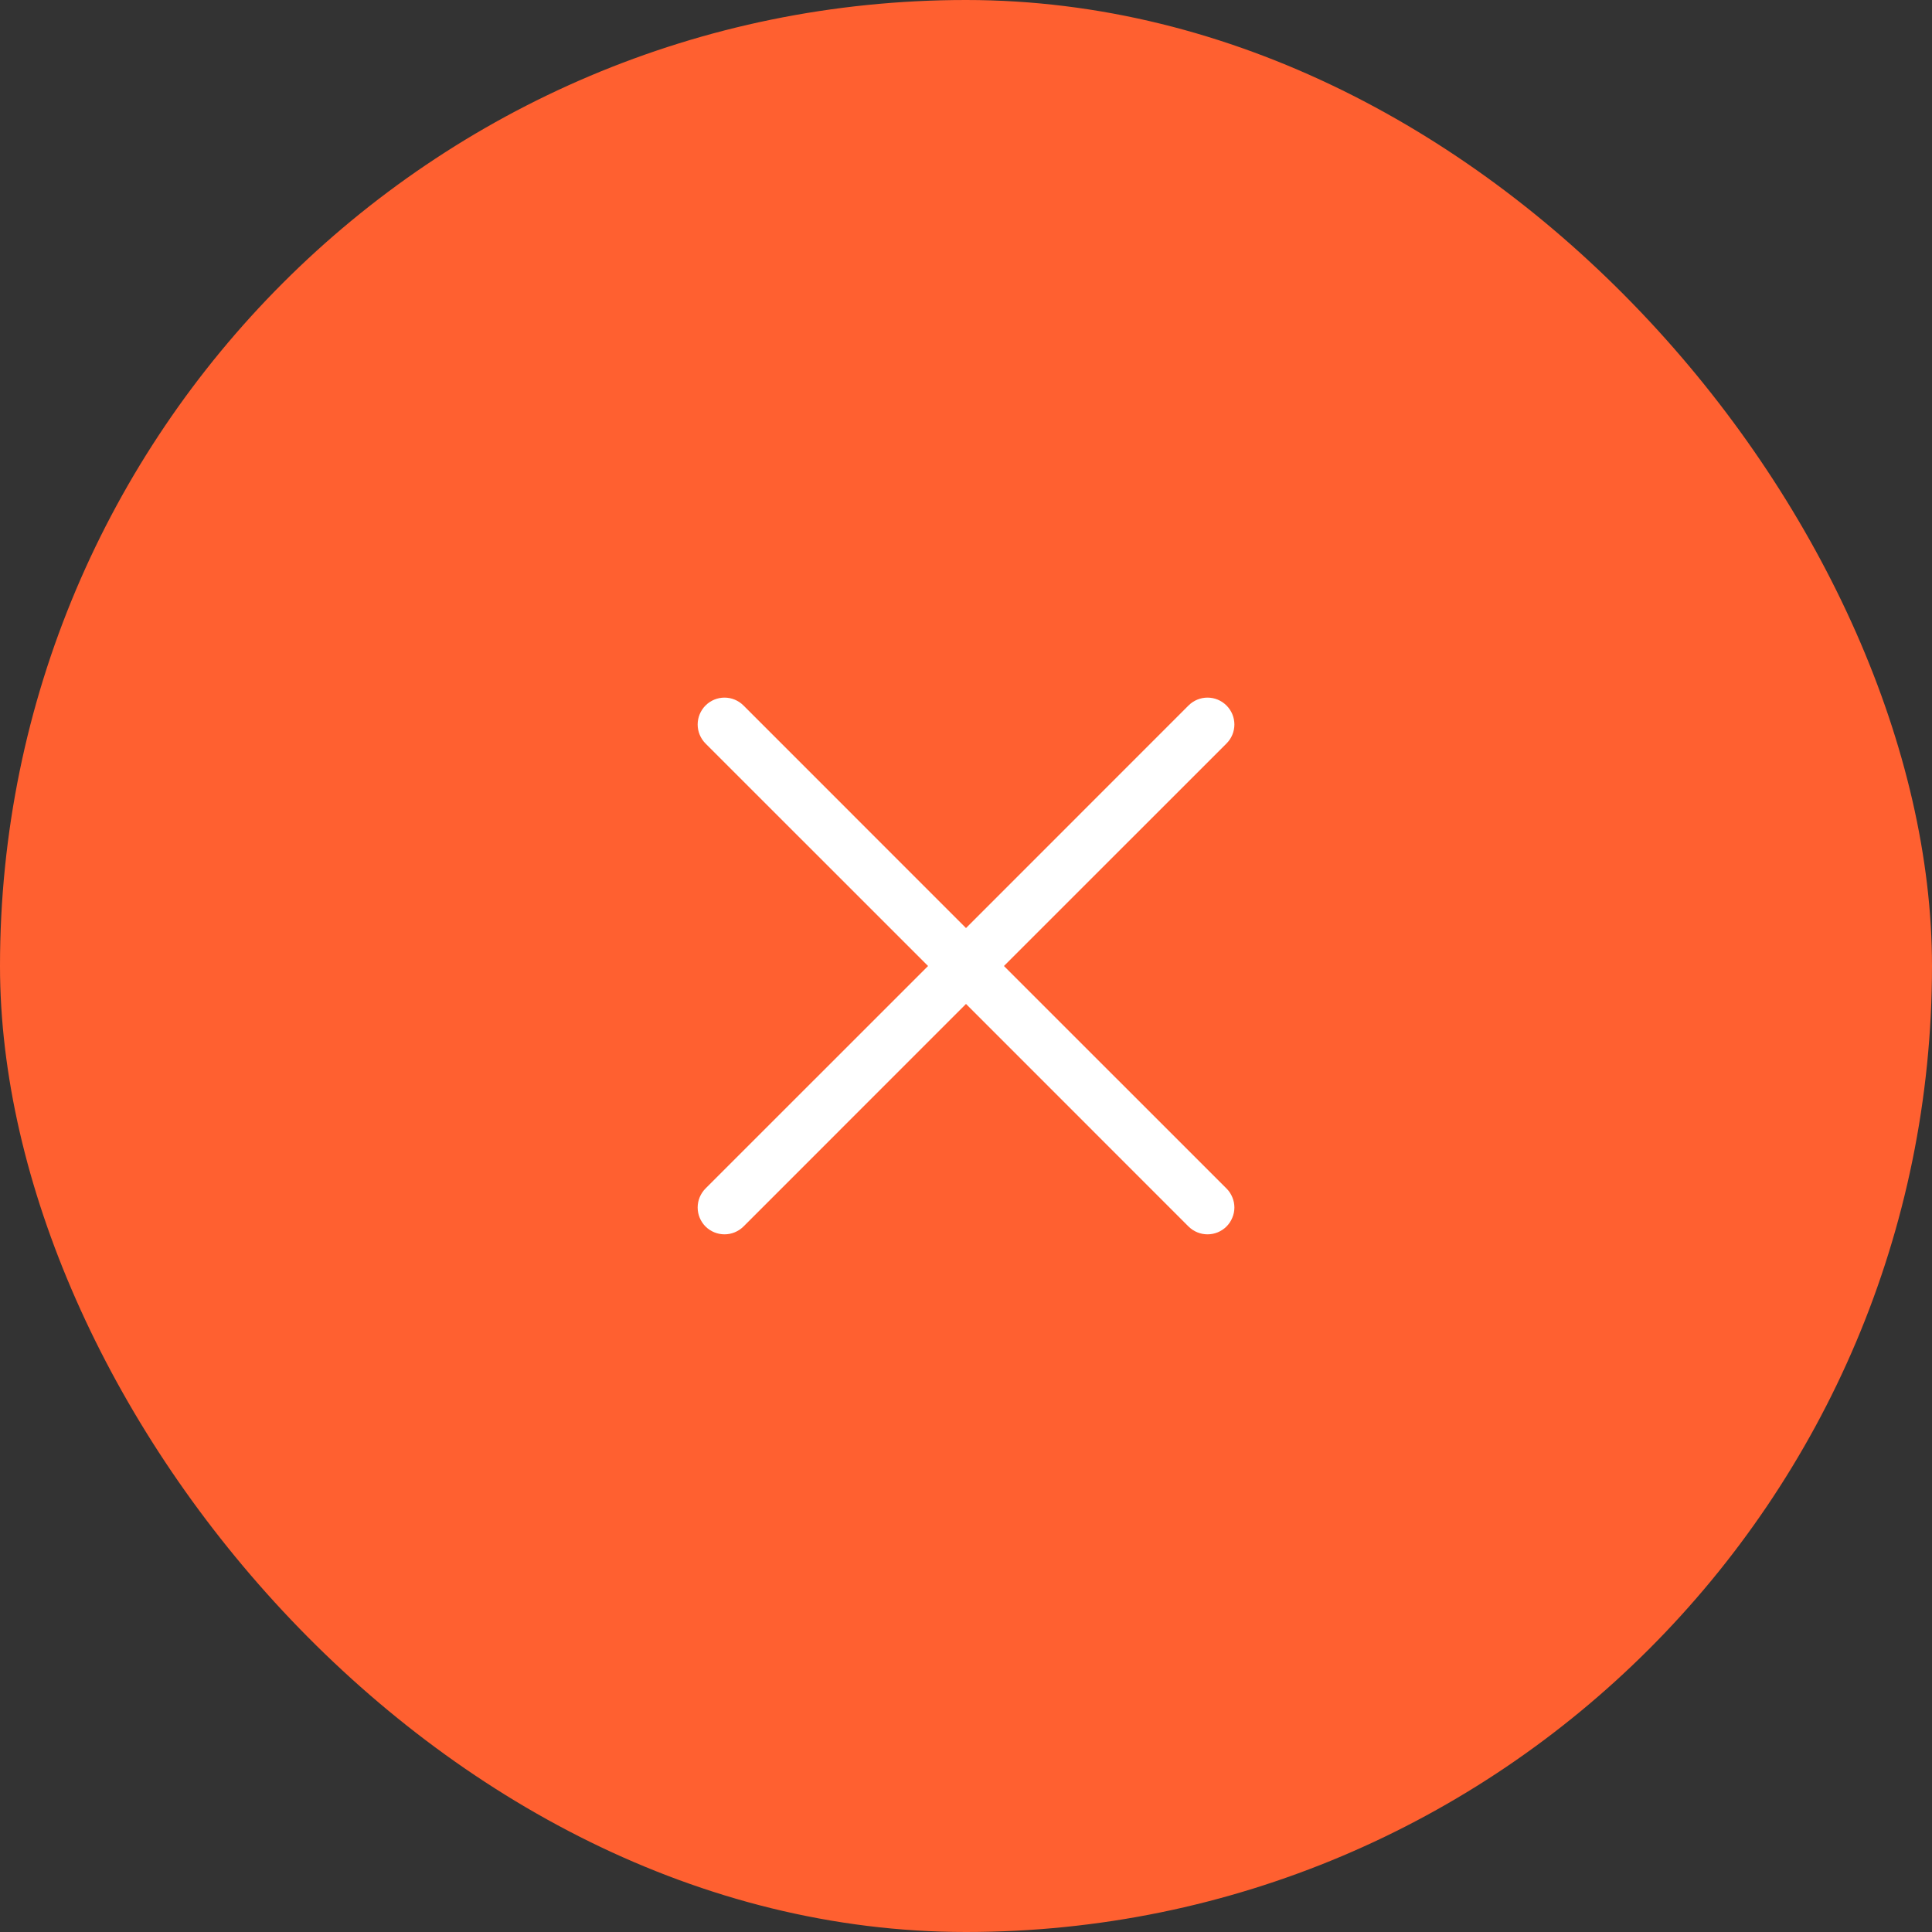 <?xml version="1.0" encoding="UTF-8"?> <svg xmlns="http://www.w3.org/2000/svg" width="36" height="36" viewBox="0 0 36 36" fill="none"><rect x="0" y="0" width="36" height="36" fill="#333333" stroke="none"/><rect width="36" height="36" rx="18" fill="#FF6030"></rect><path d="M22.854 22.146C22.901 22.192 22.937 22.248 22.962 22.308C22.988 22.369 23.001 22.434 23.001 22.5C23.001 22.566 22.988 22.631 22.962 22.691C22.937 22.752 22.901 22.807 22.854 22.854C22.808 22.9 22.752 22.937 22.692 22.962C22.631 22.987 22.566 23 22.5 23C22.435 23 22.369 22.987 22.309 22.962C22.248 22.937 22.193 22.9 22.146 22.854L18 18.707L13.854 22.854C13.76 22.947 13.633 23 13.5 23C13.368 23 13.24 22.947 13.146 22.854C13.053 22.76 13 22.633 13 22.5C13 22.367 13.053 22.24 13.146 22.146L17.293 18L13.146 13.854C13.053 13.76 13 13.633 13 13.5C13 13.367 13.053 13.24 13.146 13.146C13.24 13.052 13.368 12.999 13.5 12.999C13.633 12.999 13.76 13.052 13.854 13.146L18 17.293L22.146 13.146C22.24 13.052 22.368 12.999 22.5 12.999C22.633 12.999 22.76 13.052 22.854 13.146C22.948 13.24 23.001 13.367 23.001 13.5C23.001 13.633 22.948 13.76 22.854 13.854L18.707 18L22.854 22.146Z" fill="white"></path></svg> 
